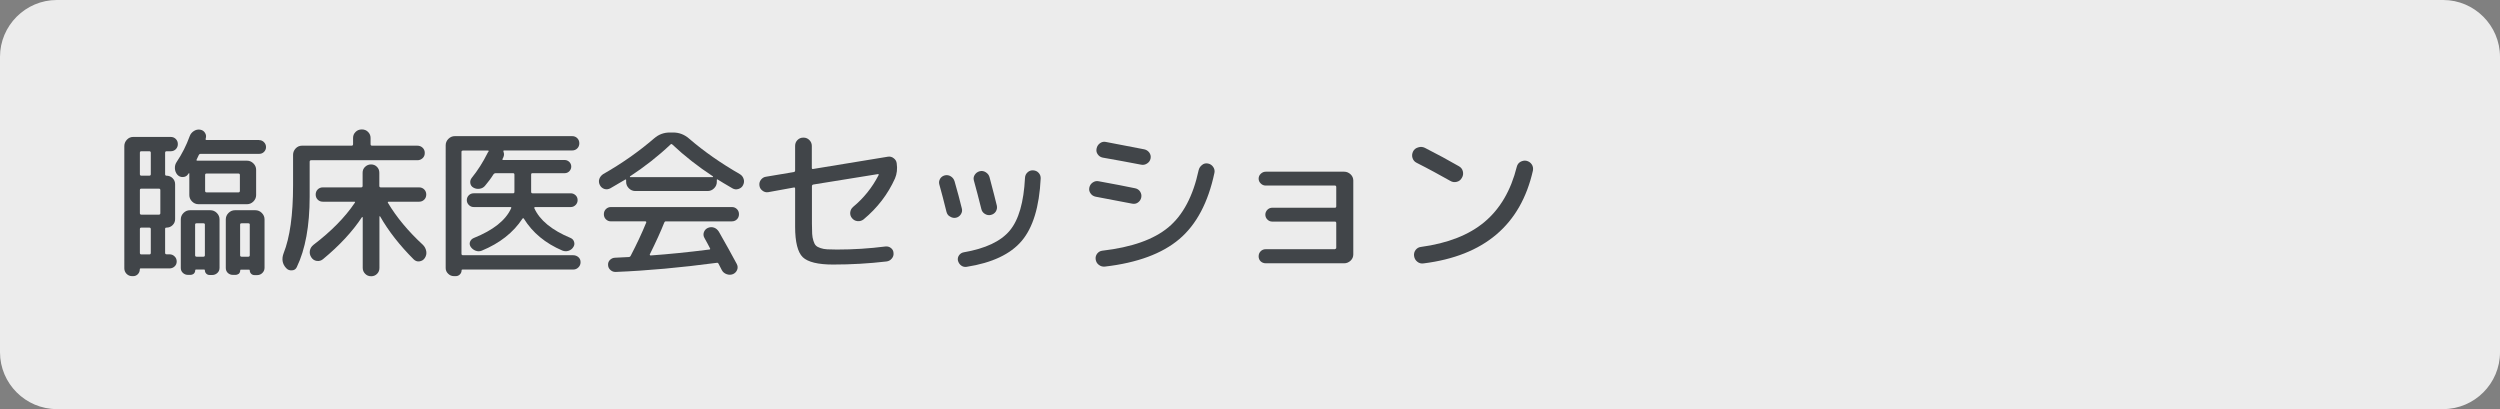 <?xml version="1.0" encoding="utf-8"?>
<!-- Generator: Adobe Illustrator 27.4.1, SVG Export Plug-In . SVG Version: 6.00 Build 0)  -->
<svg version="1.1" id="レイヤー_1" xmlns="http://www.w3.org/2000/svg" xmlns:xlink="http://www.w3.org/1999/xlink" x="0px"
	 y="0px" viewBox="0 0 220 36" style="enable-background:new 0 0 220 36;" xml:space="preserve">
<rect x="0" y="0" width="220" height="36" fill="#808080" stroke="none"/>
<style type="text/css">
	.st0{opacity:0.85;}
	.st1{fill:#FFFFFF;}
	.st2{fill:#414549;}
</style>
<g class="st0">
	<path class="st1" d="M220,31c0,2.75-2.25,5-5,5H5c-2.75,0-5-2.25-5-5V5c0-2.75,2.25-5,5-5h210c2.75,0,5,2.25,5,5V31z"/>
</g>
<g>
	<g>
		<path class="st2" d="M11.62,24.3c-0.19,0-0.35-0.07-0.48-0.2s-0.2-0.3-0.2-0.48V12.85c0-0.21,0.08-0.4,0.23-0.56
			c0.15-0.16,0.34-0.24,0.55-0.24h3.3c0.18,0,0.33,0.06,0.45,0.18c0.12,0.12,0.18,0.27,0.18,0.45s-0.06,0.33-0.18,0.45
			c-0.12,0.12-0.27,0.18-0.45,0.18h-0.36c-0.08,0-0.13,0.04-0.13,0.13v1.89c0,0.08,0.04,0.13,0.11,0.13c0.21,0,0.4,0.07,0.55,0.22
			s0.22,0.33,0.22,0.53v3.07c0,0.21-0.07,0.38-0.22,0.53s-0.33,0.22-0.55,0.22c-0.07,0-0.11,0.04-0.11,0.11v2.11
			c0,0.08,0.04,0.13,0.13,0.13h0.25c0.18,0,0.33,0.06,0.45,0.18c0.13,0.12,0.19,0.27,0.19,0.45c0,0.18-0.06,0.32-0.19,0.44
			c-0.13,0.12-0.28,0.17-0.45,0.17h-2.53c-0.06,0-0.08,0.03-0.08,0.1c0,0.16-0.06,0.29-0.17,0.41c-0.11,0.11-0.25,0.17-0.41,0.17
			H11.62z M12.31,13.44v1.89c0,0.08,0.04,0.13,0.13,0.13h0.7c0.08,0,0.13-0.04,0.13-0.13v-1.89c0-0.08-0.04-0.13-0.13-0.13h-0.7
			C12.35,13.31,12.31,13.35,12.31,13.44z M12.31,16.73v2.03c0,0.08,0.04,0.13,0.13,0.13h1.54c0.08,0,0.13-0.04,0.13-0.13v-2.03
			c0-0.08-0.04-0.13-0.13-0.13h-1.54C12.35,16.6,12.31,16.64,12.31,16.73z M12.31,20.16v2.1c0,0.08,0.04,0.13,0.13,0.13h0.7
			c0.08,0,0.13-0.04,0.13-0.13v-2.1c0-0.08-0.04-0.13-0.13-0.13h-0.7C12.35,20.03,12.31,20.07,12.31,20.16z M22.8,12.33
			c0.17,0,0.31,0.06,0.43,0.18c0.12,0.12,0.18,0.27,0.18,0.43c0,0.17-0.06,0.31-0.18,0.43c-0.12,0.12-0.27,0.17-0.43,0.17h-5.14
			c-0.08,0-0.14,0.04-0.17,0.11c-0.08,0.17-0.14,0.29-0.18,0.38c-0.04,0.07-0.02,0.11,0.06,0.11h4.37c0.21,0,0.4,0.08,0.56,0.24
			s0.24,0.35,0.24,0.56v2.23c0,0.21-0.08,0.4-0.24,0.56c-0.16,0.16-0.35,0.24-0.56,0.24h-3.68h-0.6c-0.21,0-0.4-0.08-0.56-0.24
			c-0.16-0.16-0.24-0.35-0.24-0.56v-1.9c0-0.02-0.01-0.03-0.03-0.03c-0.02,0-0.03,0.01-0.04,0.03c0,0.01,0,0.02-0.01,0.03
			c-0.01,0.01-0.02,0.02-0.03,0.03c-0.1,0.16-0.25,0.24-0.45,0.25c-0.2,0.01-0.36-0.06-0.49-0.2c-0.14-0.16-0.21-0.35-0.22-0.57
			c-0.01-0.22,0.05-0.41,0.17-0.58c0.46-0.69,0.84-1.44,1.13-2.24c0.07-0.2,0.2-0.35,0.37-0.46s0.36-0.15,0.55-0.12
			c0.19,0.03,0.33,0.12,0.43,0.28c0.1,0.16,0.12,0.33,0.06,0.5v0.03c-0.02,0.07,0,0.1,0.07,0.1H22.8z M16.75,24.19h-0.2
			c-0.18,0-0.33-0.06-0.45-0.17c-0.13-0.12-0.19-0.26-0.19-0.44v-4.28c0-0.21,0.08-0.4,0.24-0.56s0.35-0.24,0.56-0.24h1.81
			c0.21,0,0.4,0.08,0.56,0.24s0.24,0.35,0.24,0.56v4.26c0,0.19-0.06,0.34-0.19,0.46s-0.28,0.18-0.46,0.18h-0.22
			c-0.12,0-0.22-0.04-0.3-0.12c-0.08-0.08-0.12-0.18-0.12-0.3c0-0.04-0.02-0.06-0.07-0.06h-0.71c-0.05,0-0.07,0.02-0.07,0.06
			c0,0.12-0.04,0.22-0.12,0.3C16.97,24.15,16.87,24.19,16.75,24.19z M17.17,19.76v2.7c0,0.08,0.04,0.13,0.13,0.13h0.6
			c0.08,0,0.13-0.04,0.13-0.13v-2.7c0-0.07-0.04-0.11-0.13-0.11h-0.6C17.21,19.65,17.17,19.69,17.17,19.76z M18.05,15.4v1.4
			c0,0.08,0.04,0.13,0.13,0.13h2.8c0.08,0,0.13-0.04,0.13-0.13v-1.4c0-0.08-0.04-0.13-0.13-0.13h-2.8
			C18.09,15.27,18.05,15.31,18.05,15.4z M20.71,24.19H20.5c-0.18,0-0.33-0.06-0.45-0.17c-0.12-0.12-0.18-0.26-0.18-0.44v-4.28
			c0-0.21,0.08-0.4,0.24-0.56s0.35-0.24,0.56-0.24h1.81c0.21,0,0.4,0.08,0.56,0.24c0.16,0.16,0.24,0.35,0.24,0.56v4.26
			c0,0.18-0.06,0.33-0.19,0.46s-0.28,0.19-0.47,0.19h-0.22c-0.12,0-0.22-0.04-0.3-0.12c-0.08-0.08-0.12-0.18-0.12-0.3
			c0-0.04-0.02-0.06-0.07-0.06h-0.7c-0.05,0-0.07,0.02-0.07,0.06c0,0.12-0.04,0.22-0.12,0.3C20.93,24.15,20.83,24.19,20.71,24.19z
			 M21.13,19.76v2.7c0,0.08,0.04,0.13,0.13,0.13h0.59c0.08,0,0.13-0.04,0.13-0.13v-2.7c0-0.07-0.04-0.11-0.13-0.11h-0.59
			C21.17,19.65,21.13,19.69,21.13,19.76z"/>
		<path class="st2" d="M25.2,23.61l-0.03-0.03c-0.33-0.36-0.4-0.8-0.21-1.3c0.55-1.38,0.83-3.37,0.83-5.96v-2.7
			c0-0.21,0.08-0.4,0.23-0.56s0.34-0.24,0.55-0.24h4.37c0.08,0,0.13-0.04,0.13-0.13v-0.55c0-0.21,0.07-0.38,0.22-0.53
			s0.33-0.22,0.55-0.22s0.4,0.07,0.55,0.22c0.15,0.15,0.22,0.33,0.22,0.53v0.55c0,0.08,0.04,0.13,0.13,0.13h3.99
			c0.18,0,0.33,0.06,0.46,0.18c0.13,0.12,0.19,0.28,0.19,0.46c0,0.19-0.06,0.34-0.19,0.46c-0.13,0.12-0.28,0.18-0.46,0.18h-9.35
			c-0.08,0-0.13,0.04-0.13,0.13v3.07c0,2.58-0.38,4.64-1.13,6.2c-0.08,0.18-0.22,0.28-0.42,0.29C25.5,23.81,25.33,23.75,25.2,23.61z
			 M34.19,17.75c-0.03,0-0.05,0.01-0.06,0.04c-0.01,0.02-0.01,0.04,0.01,0.06c0.75,1.26,1.77,2.49,3.08,3.7
			c0.16,0.16,0.25,0.34,0.29,0.56s-0.01,0.42-0.13,0.6c-0.11,0.17-0.27,0.26-0.47,0.29s-0.37-0.04-0.51-0.18
			c-1.22-1.22-2.21-2.48-2.95-3.78c-0.01-0.01-0.02-0.01-0.04-0.01c-0.01,0-0.02,0.01-0.02,0.03v4.52c0,0.21-0.07,0.38-0.21,0.52
			s-0.31,0.21-0.52,0.21c-0.21,0-0.38-0.07-0.52-0.21s-0.22-0.31-0.22-0.52v-4.45c-0.01-0.02-0.03-0.03-0.06-0.03
			c-0.85,1.29-2,2.52-3.44,3.71c-0.16,0.13-0.34,0.18-0.55,0.15c-0.21-0.03-0.36-0.14-0.48-0.32c-0.12-0.19-0.16-0.38-0.12-0.59
			s0.15-0.37,0.31-0.5c1.58-1.2,2.79-2.44,3.64-3.7c0.05-0.07,0.03-0.1-0.04-0.1h-2.77c-0.18,0-0.33-0.06-0.45-0.18
			c-0.12-0.12-0.18-0.27-0.18-0.45s0.06-0.33,0.18-0.45c0.12-0.12,0.27-0.18,0.45-0.18h3.37c0.08,0,0.13-0.04,0.13-0.13V15.2
			c0-0.21,0.07-0.38,0.22-0.52s0.32-0.21,0.52-0.21c0.21,0,0.38,0.07,0.52,0.21s0.21,0.31,0.21,0.52v1.16
			c0,0.08,0.04,0.13,0.13,0.13h3.37c0.18,0,0.33,0.06,0.45,0.18c0.12,0.12,0.18,0.27,0.18,0.45s-0.06,0.33-0.18,0.45
			c-0.12,0.12-0.27,0.18-0.45,0.18H34.19z"/>
		<path class="st2" d="M39.95,24.3c-0.2,0-0.37-0.07-0.51-0.21c-0.15-0.14-0.22-0.31-0.22-0.5V12.78c0-0.21,0.08-0.4,0.24-0.56
			s0.35-0.24,0.56-0.24h10.33c0.18,0,0.33,0.06,0.45,0.18s0.18,0.27,0.18,0.45c0,0.18-0.06,0.33-0.18,0.45
			c-0.12,0.12-0.27,0.18-0.45,0.18h-5.99c-0.06,0-0.07,0.03-0.06,0.1c0.07,0.16,0.07,0.32,0,0.49l-0.07,0.14
			c-0.04,0.07-0.02,0.11,0.06,0.11h5.4c0.16,0,0.29,0.06,0.41,0.17c0.11,0.11,0.17,0.25,0.17,0.41c0,0.16-0.06,0.29-0.17,0.41
			c-0.11,0.11-0.25,0.17-0.41,0.17h-2.84c-0.08,0-0.11,0.04-0.11,0.13v1.51c0,0.08,0.04,0.13,0.11,0.13h3.37
			c0.17,0,0.31,0.06,0.43,0.17s0.18,0.26,0.18,0.43s-0.06,0.31-0.18,0.43c-0.12,0.12-0.26,0.18-0.43,0.18H47.1
			c-0.03,0-0.05,0.01-0.07,0.03c-0.02,0.02-0.02,0.04-0.01,0.07c0.47,1.05,1.53,1.93,3.19,2.62c0.16,0.07,0.26,0.18,0.31,0.34
			c0.05,0.16,0.03,0.31-0.06,0.45c-0.1,0.17-0.25,0.28-0.43,0.34c-0.18,0.06-0.36,0.05-0.54-0.02c-1.5-0.64-2.63-1.58-3.39-2.81
			c-0.04-0.06-0.08-0.05-0.13,0.01c-0.8,1.22-2,2.16-3.58,2.81c-0.18,0.07-0.36,0.07-0.54,0s-0.32-0.18-0.43-0.34
			c-0.09-0.14-0.11-0.29-0.06-0.44c0.06-0.15,0.16-0.26,0.32-0.33c1.72-0.69,2.82-1.56,3.3-2.62c0.04-0.07,0.01-0.11-0.07-0.11
			h-3.22c-0.17,0-0.31-0.06-0.43-0.18c-0.12-0.12-0.18-0.27-0.18-0.43s0.06-0.31,0.18-0.43s0.27-0.17,0.43-0.17h3.47
			c0.07,0,0.11-0.04,0.11-0.13v-1.51c0-0.08-0.04-0.13-0.11-0.13h-1.54c-0.08,0-0.15,0.04-0.2,0.11c-0.21,0.34-0.46,0.67-0.73,0.99
			c-0.12,0.15-0.28,0.24-0.48,0.27c-0.2,0.03-0.38,0-0.55-0.1c-0.15-0.08-0.24-0.21-0.27-0.38c-0.03-0.17,0.01-0.32,0.11-0.46
			c0.53-0.65,1-1.39,1.41-2.21c0-0.01,0.02-0.05,0.07-0.11c0.05-0.06,0.03-0.1-0.04-0.1h-2.2c-0.08,0-0.13,0.04-0.13,0.11v8.97
			c0,0.08,0.04,0.13,0.13,0.13h9.7c0.18,0,0.33,0.06,0.46,0.17c0.13,0.12,0.19,0.26,0.19,0.44c0,0.18-0.06,0.33-0.19,0.46
			s-0.28,0.19-0.46,0.19h-9.74c-0.06,0-0.08,0.02-0.08,0.07c0,0.14-0.05,0.26-0.15,0.36s-0.22,0.15-0.36,0.15H39.95z"/>
		<path class="st2" d="M53.71,16.57c-0.17,0.09-0.34,0.11-0.52,0.06c-0.18-0.06-0.31-0.17-0.4-0.34c-0.09-0.18-0.11-0.36-0.05-0.54
			s0.18-0.32,0.34-0.43c1.62-0.92,3.12-1.97,4.48-3.14c0.4-0.35,0.86-0.52,1.39-0.52h0.28c0.52,0,0.98,0.17,1.39,0.52
			c1.33,1.15,2.83,2.19,4.48,3.14c0.17,0.1,0.28,0.24,0.34,0.43c0.06,0.18,0.04,0.36-0.05,0.54c-0.08,0.17-0.22,0.28-0.41,0.34
			c-0.19,0.06-0.36,0.04-0.53-0.06c-0.58-0.34-1.01-0.59-1.29-0.77c-0.06-0.04-0.08-0.02-0.08,0.06v0.15c0,0.21-0.08,0.4-0.24,0.56
			s-0.35,0.24-0.56,0.24h-6.38c-0.21,0-0.4-0.08-0.56-0.24s-0.24-0.35-0.24-0.56v-0.15c0-0.07-0.04-0.09-0.11-0.04
			C54.78,15.95,54.35,16.2,53.71,16.57z M58.45,19.6c-0.3,0.76-0.72,1.68-1.26,2.77c-0.02,0.02-0.02,0.04,0,0.07
			c0.02,0.03,0.04,0.04,0.07,0.04c1.55-0.11,3.27-0.28,5.15-0.52c0.08,0,0.11-0.04,0.07-0.11c-0.04-0.07-0.11-0.21-0.22-0.42
			c-0.11-0.21-0.2-0.38-0.27-0.49c-0.09-0.16-0.11-0.33-0.05-0.5c0.06-0.18,0.18-0.3,0.34-0.38c0.19-0.08,0.37-0.09,0.55-0.03
			c0.18,0.06,0.32,0.19,0.43,0.36c0.65,1.15,1.18,2.09,1.57,2.83c0.09,0.17,0.11,0.34,0.04,0.52c-0.07,0.18-0.19,0.3-0.36,0.38
			c-0.18,0.07-0.36,0.08-0.56,0.01c-0.2-0.07-0.34-0.19-0.43-0.36c-0.13-0.24-0.23-0.43-0.29-0.56c-0.04-0.08-0.09-0.1-0.17-0.08
			c-3.16,0.42-6.12,0.69-8.86,0.8c-0.18,0.01-0.33-0.04-0.47-0.16c-0.14-0.12-0.21-0.26-0.22-0.44c-0.01-0.18,0.04-0.33,0.16-0.45
			s0.26-0.19,0.44-0.2c0.54-0.02,0.95-0.04,1.22-0.06c0.07,0,0.14-0.04,0.18-0.13c0.5-0.96,0.96-1.93,1.36-2.91
			c0.01-0.03,0-0.05-0.01-0.07s-0.04-0.03-0.07-0.03h-3.02c-0.18,0-0.33-0.06-0.45-0.18s-0.18-0.27-0.18-0.45
			c0-0.18,0.06-0.33,0.18-0.45c0.12-0.12,0.27-0.18,0.45-0.18H64.4c0.18,0,0.33,0.06,0.45,0.18c0.12,0.12,0.18,0.27,0.18,0.45
			c0,0.18-0.06,0.33-0.18,0.45c-0.12,0.12-0.27,0.18-0.45,0.18h-5.8C58.54,19.47,58.49,19.51,58.45,19.6z M55.44,15.52
			c-0.01,0.01-0.01,0.02-0.01,0.04c0,0.02,0.01,0.03,0.03,0.03h7.25c0.02,0,0.03-0.01,0.04-0.03c0-0.02,0-0.03-0.01-0.04
			c-1.31-0.86-2.5-1.79-3.57-2.8c-0.06-0.06-0.11-0.06-0.17,0C57.91,13.75,56.72,14.68,55.44,15.52z"/>
		<path class="st2" d="M67.61,16.91c-0.19,0.03-0.36-0.01-0.51-0.13c-0.15-0.11-0.25-0.26-0.27-0.45c-0.03-0.19,0.02-0.36,0.13-0.51
			c0.12-0.15,0.27-0.25,0.46-0.27l2.44-0.41c0.07-0.02,0.11-0.06,0.11-0.13v-2.17c0-0.21,0.07-0.38,0.21-0.52
			c0.14-0.14,0.31-0.21,0.52-0.21c0.21,0,0.38,0.07,0.52,0.21s0.22,0.31,0.22,0.52v1.93c0,0.08,0.04,0.12,0.11,0.1l6.58-1.08
			c0.19-0.03,0.36,0.01,0.51,0.13c0.15,0.11,0.25,0.26,0.27,0.45c0.07,0.49,0.02,0.93-0.15,1.33c-0.62,1.38-1.54,2.59-2.77,3.61
			c-0.16,0.12-0.34,0.17-0.53,0.15c-0.2-0.02-0.36-0.11-0.49-0.27c-0.12-0.15-0.17-0.32-0.15-0.5c0.02-0.19,0.1-0.35,0.25-0.48
			c0.93-0.77,1.68-1.7,2.24-2.79c0.02-0.02,0.02-0.04,0.01-0.07c-0.01-0.03-0.04-0.04-0.06-0.03l-5.7,0.92
			c-0.07,0.02-0.11,0.07-0.11,0.14v3.3c0,0.37,0.01,0.67,0.02,0.89c0.01,0.22,0.05,0.42,0.11,0.62s0.13,0.33,0.22,0.42
			s0.22,0.16,0.4,0.22c0.18,0.06,0.38,0.1,0.59,0.11s0.5,0.02,0.86,0.02c1.44,0,2.86-0.09,4.27-0.27c0.19-0.02,0.35,0.03,0.49,0.14
			c0.14,0.11,0.21,0.26,0.22,0.43c0.02,0.19-0.03,0.35-0.16,0.5s-0.28,0.23-0.47,0.25c-1.54,0.18-3.1,0.27-4.69,0.27
			c-1.33,0-2.22-0.22-2.67-0.65c-0.44-0.43-0.67-1.33-0.67-2.68v-3.35c0-0.08-0.04-0.12-0.11-0.1L67.61,16.91z"/>
		<path class="st2" d="M83.29,18.64c-0.23-0.93-0.44-1.74-0.63-2.41c-0.05-0.18-0.02-0.34,0.07-0.5c0.09-0.15,0.23-0.25,0.42-0.3
			c0.19-0.04,0.36-0.01,0.52,0.09c0.16,0.1,0.27,0.24,0.33,0.43c0.26,0.92,0.48,1.71,0.64,2.39c0.05,0.18,0.02,0.35-0.08,0.51
			c-0.1,0.16-0.25,0.27-0.43,0.31c-0.19,0.04-0.36,0-0.52-0.1C83.44,18.98,83.34,18.83,83.29,18.64z M90.91,14.99
			c0.2,0.01,0.36,0.08,0.49,0.22c0.13,0.14,0.19,0.31,0.18,0.5c-0.12,2.49-0.68,4.32-1.67,5.49c-0.99,1.17-2.61,1.93-4.84,2.28
			c-0.18,0.03-0.34-0.01-0.48-0.11s-0.24-0.25-0.29-0.43c-0.04-0.18,0-0.34,0.1-0.48c0.1-0.14,0.24-0.23,0.42-0.26
			c1.9-0.33,3.25-0.96,4.04-1.91s1.23-2.49,1.34-4.64c0.01-0.19,0.08-0.35,0.22-0.48C90.56,15.04,90.72,14.98,90.91,14.99z
			 M87.64,18.6c-0.1,0.16-0.24,0.26-0.43,0.31c-0.19,0.05-0.36,0.02-0.53-0.08c-0.17-0.1-0.28-0.25-0.32-0.43
			c-0.24-0.96-0.46-1.8-0.66-2.52c-0.05-0.18-0.02-0.35,0.08-0.5s0.24-0.26,0.43-0.31c0.19-0.05,0.37-0.02,0.54,0.09
			c0.17,0.11,0.28,0.25,0.33,0.44c0.32,1.2,0.53,2.04,0.64,2.49C87.76,18.27,87.73,18.44,87.64,18.6z"/>
		<path class="st2" d="M96.42,17.31c-0.19-0.04-0.34-0.13-0.45-0.29c-0.11-0.15-0.15-0.32-0.11-0.51c0.04-0.19,0.14-0.34,0.3-0.45
			c0.16-0.11,0.34-0.15,0.52-0.11c1.33,0.24,2.4,0.45,3.22,0.62c0.19,0.04,0.33,0.14,0.43,0.29c0.1,0.16,0.14,0.33,0.1,0.52
			c-0.04,0.19-0.14,0.33-0.29,0.44s-0.33,0.14-0.52,0.1C98.82,17.76,97.75,17.56,96.42,17.31z M106.31,14.39
			c0.19,0.04,0.34,0.14,0.45,0.3c0.11,0.16,0.15,0.34,0.11,0.52c-0.55,2.6-1.58,4.55-3.09,5.83s-3.7,2.09-6.55,2.42
			c-0.2,0.02-0.37-0.03-0.53-0.15s-0.25-0.28-0.28-0.48c-0.03-0.19,0.02-0.36,0.13-0.51c0.12-0.15,0.27-0.24,0.46-0.26
			c2.58-0.3,4.51-0.98,5.8-2.05s2.18-2.75,2.67-5.03c0.05-0.2,0.15-0.35,0.31-0.47C105.93,14.39,106.11,14.35,106.31,14.39z
			 M100.69,13.14c0.19,0.04,0.34,0.14,0.45,0.29c0.11,0.16,0.15,0.33,0.11,0.52c-0.04,0.19-0.14,0.33-0.31,0.44
			c-0.17,0.11-0.35,0.14-0.53,0.1c-1.2-0.23-2.33-0.44-3.37-0.62c-0.19-0.04-0.33-0.13-0.44-0.29c-0.11-0.15-0.14-0.32-0.1-0.51
			c0.04-0.19,0.13-0.34,0.29-0.46c0.16-0.12,0.33-0.16,0.52-0.12C98,12.63,99.13,12.84,100.69,13.14z"/>
		<path class="st2" d="M117.48,21.91c0.07,0,0.11-0.04,0.11-0.11v-2.17c0-0.08-0.04-0.13-0.11-0.13h-5.52
			c-0.17,0-0.31-0.06-0.43-0.18c-0.12-0.12-0.18-0.27-0.18-0.43s0.06-0.31,0.18-0.43c0.12-0.12,0.27-0.18,0.43-0.18h5.52
			c0.07,0,0.11-0.04,0.11-0.13v-1.69c0-0.08-0.04-0.13-0.11-0.13h-6.09c-0.17,0-0.32-0.06-0.44-0.18c-0.13-0.12-0.19-0.27-0.19-0.43
			s0.06-0.31,0.19-0.43c0.13-0.12,0.27-0.18,0.44-0.18h6.9c0.21,0,0.4,0.08,0.56,0.23c0.16,0.15,0.24,0.34,0.24,0.55v6.5
			c0,0.21-0.08,0.4-0.24,0.55c-0.16,0.15-0.35,0.23-0.56,0.23h-6.9c-0.18,0-0.33-0.06-0.45-0.17c-0.12-0.12-0.18-0.26-0.18-0.44
			c0-0.18,0.06-0.33,0.18-0.45c0.12-0.12,0.27-0.18,0.45-0.18H117.48z"/>
		<path class="st2" d="M124.67,14.33c-0.19-0.09-0.31-0.24-0.37-0.43s-0.04-0.38,0.05-0.57c0.09-0.18,0.24-0.3,0.45-0.36
			c0.21-0.07,0.4-0.05,0.59,0.04c1.08,0.55,2.08,1.09,2.98,1.61c0.19,0.1,0.31,0.25,0.36,0.45c0.05,0.2,0.03,0.39-0.08,0.57
			c-0.1,0.19-0.25,0.31-0.45,0.36c-0.2,0.05-0.39,0.03-0.57-0.08C126.72,15.41,125.74,14.87,124.67,14.33z M134.33,14.15
			c0.2,0.05,0.35,0.15,0.46,0.31c0.11,0.16,0.14,0.34,0.11,0.54c-1.08,4.79-4.29,7.51-9.63,8.18c-0.21,0.03-0.39-0.02-0.55-0.15
			s-0.25-0.29-0.28-0.5c-0.03-0.2,0.02-0.37,0.13-0.53c0.12-0.15,0.27-0.25,0.47-0.27c2.36-0.32,4.23-1.05,5.6-2.2
			c1.37-1.15,2.32-2.77,2.84-4.86c0.05-0.19,0.15-0.33,0.32-0.43C133.97,14.15,134.15,14.11,134.33,14.15z"/>
	</g>
</g>
<g>
</g>
<g>
</g>
<g>
</g>
<g>
</g>
<g>
</g>
<g>
</g>
<g>
</g>
<g>
</g>
<g>
</g>
<g>
</g>
<g>
</g>
<g>
</g>
<g>
</g>
<g>
</g>
<g>
</g>
</svg>
